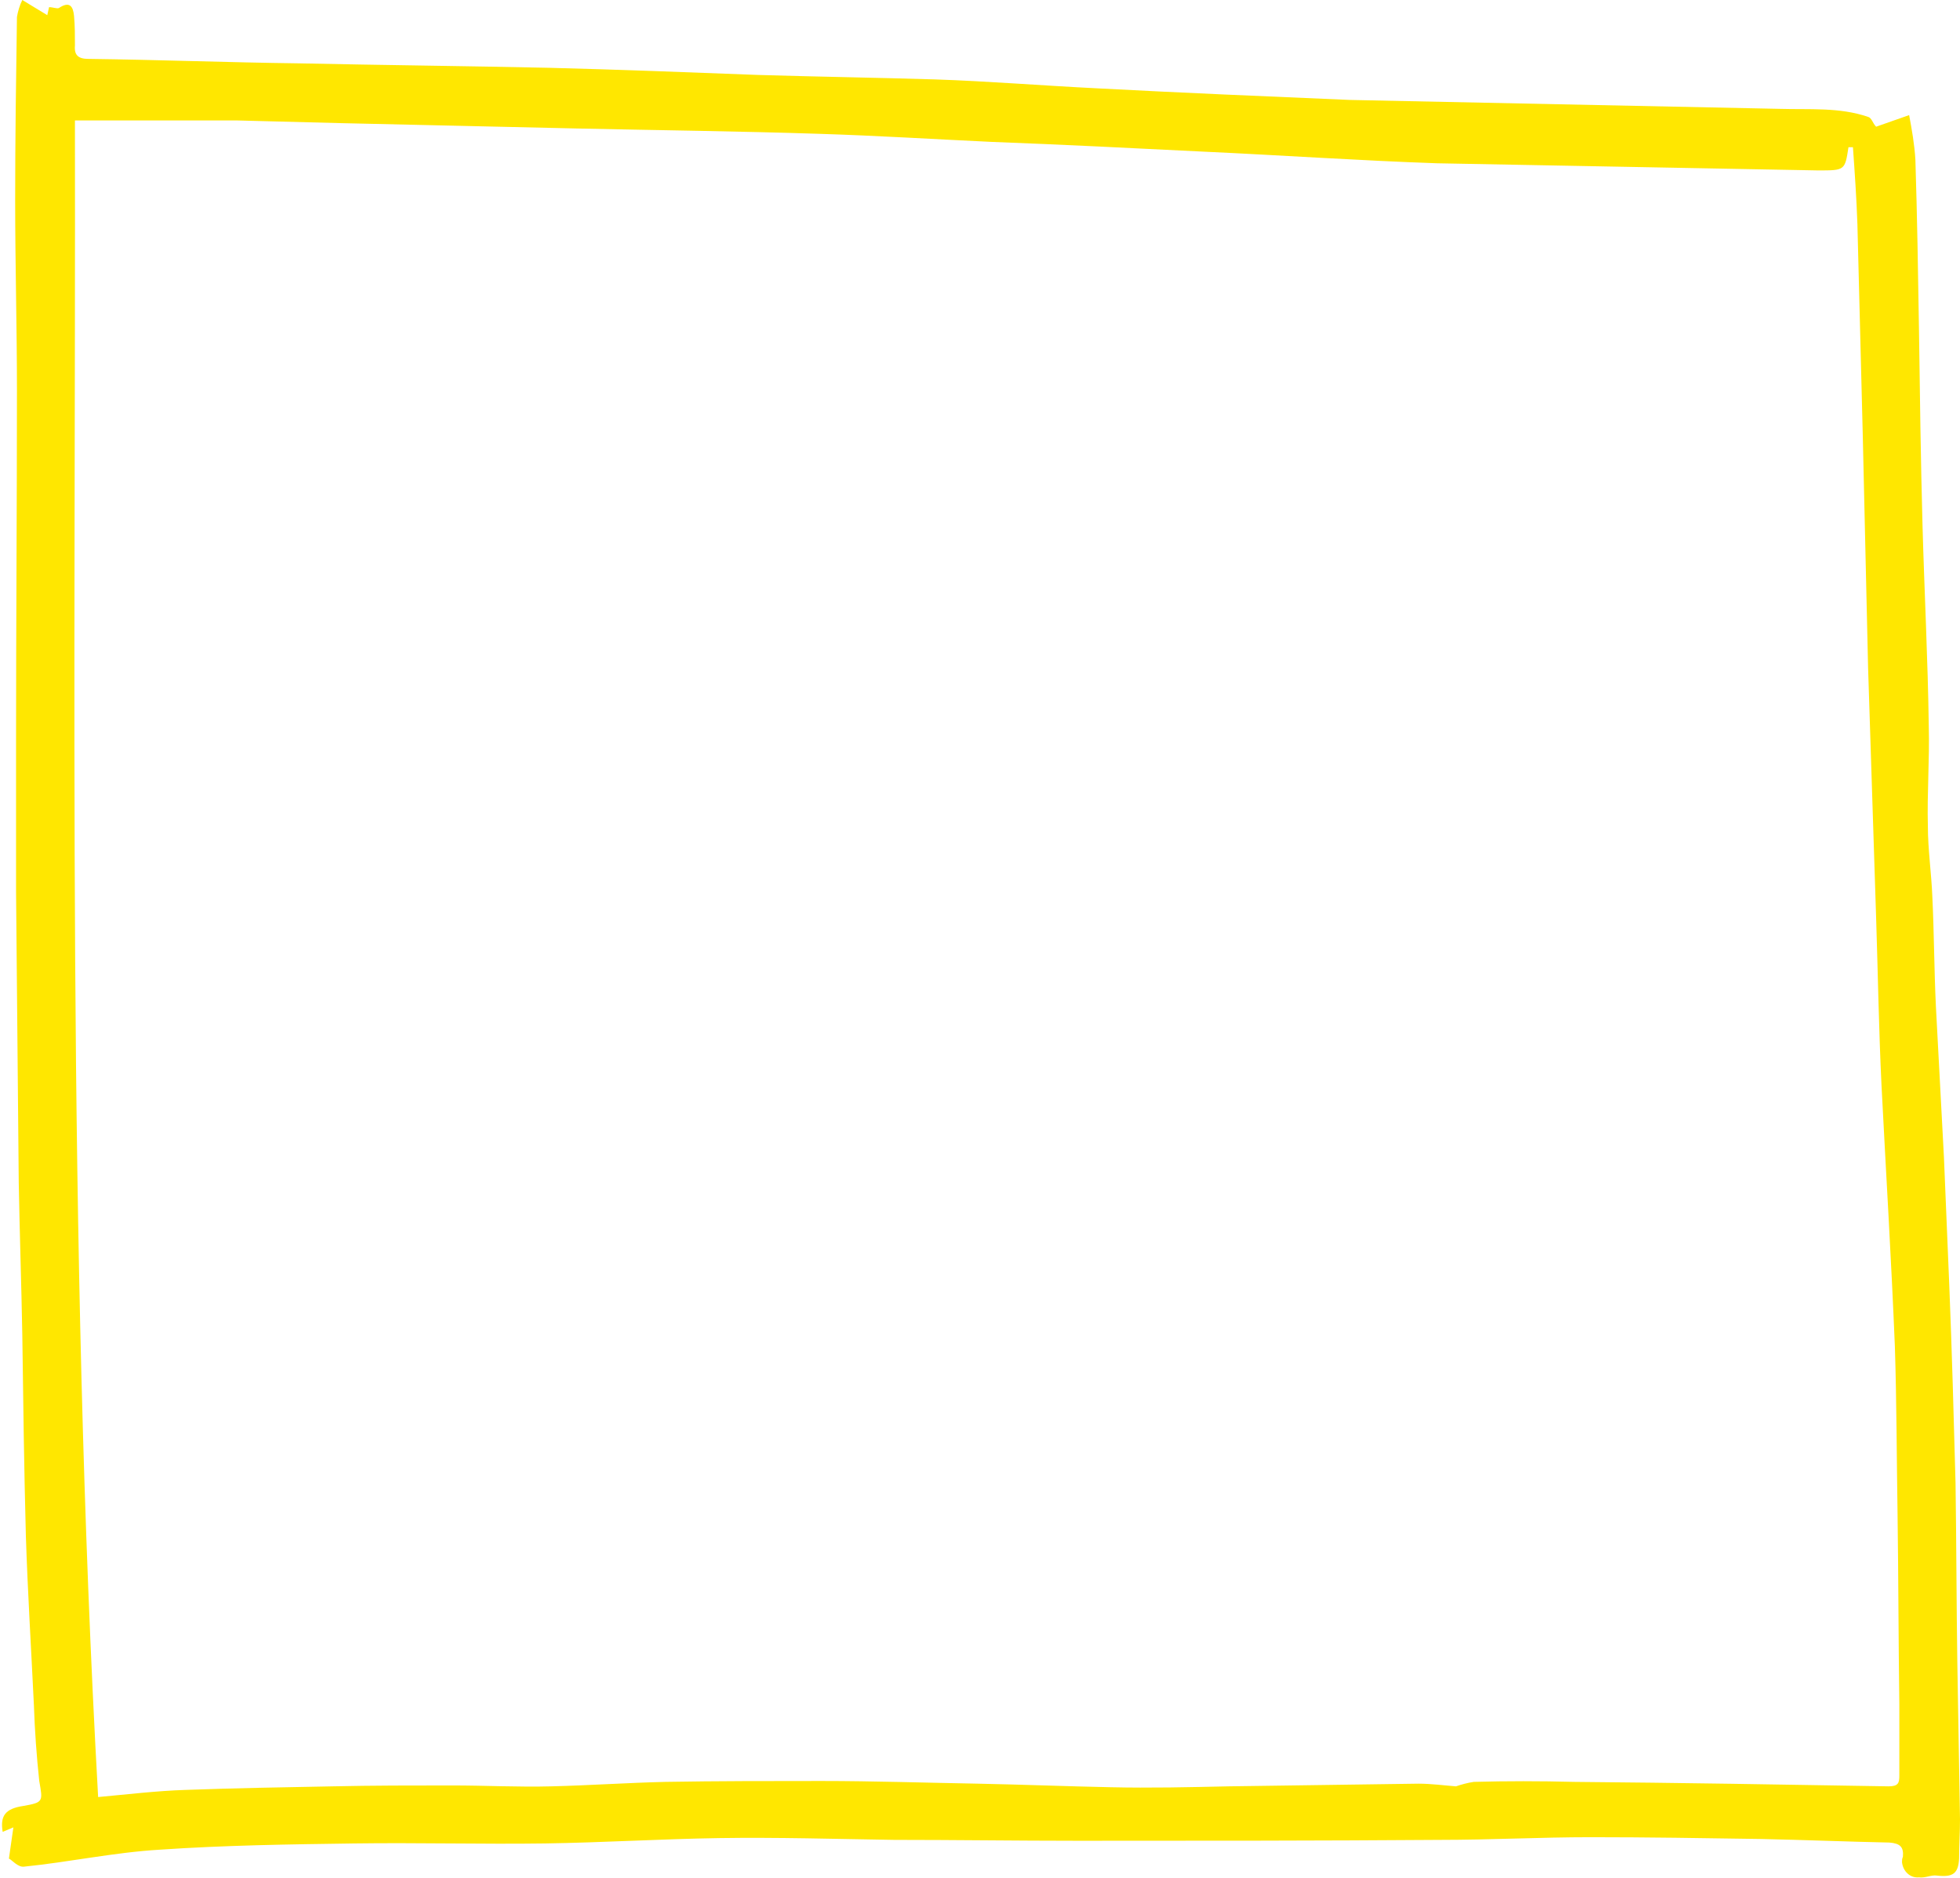 <?xml version="1.0" encoding="UTF-8" standalone="no"?><svg xmlns="http://www.w3.org/2000/svg" xmlns:xlink="http://www.w3.org/1999/xlink" fill="#000000" height="210.5" preserveAspectRatio="xMidYMid meet" version="1" viewBox="2.0 2.4 219.7 210.5" width="219.7" zoomAndPan="magnify"><g id="change1_1"><path d="M201.5,14.6c3.3,0.1,6.7-0.2,9.9,0.9c0.4,0.1,0.5,0.7,0.9,1.1l3.7-1.3c0.3,1.6,0.6,3.3,0.7,5 c0.2,6.3,0.3,12.6,0.4,18.9c0.1,7.4,0.2,14.8,0.4,22.1s0.6,15,0.7,22.5c0.1,3.7-0.2,7.5-0.1,11.2c0,2.6,0.4,5.3,0.5,7.9 c0.2,4.1,0.2,8.2,0.4,12.3c0.3,5.6,0.6,11.2,0.9,16.9c0.2,4.8,0.4,9.6,0.6,14.4c0.3,7.4,0.5,14.7,0.7,22.1 c0.1,6.7,0.1,13.4,0.2,20.1c0.1,5.9,0.2,11.8,0.3,17.6c0,1.5-0.1,2.9-0.1,4.4c-0.1,1.7-0.7,2.1-2.5,1.9c-0.6-0.1-1.3,0.3-2,0.2 c-1,0.1-1.8-0.7-1.9-1.7c0-0.2,0-0.4,0.1-0.6c0.1-1.1-0.3-1.5-1.5-1.6c-4.8-0.1-9.6-0.3-14.4-0.4c-6.4-0.1-12.8-0.2-19.1-0.2 c-5.6,0-11.2,0.3-16.9,0.3c-13.5,0.1-27.1,0.1-40.6,0.1c-6.9,0-13.7-0.1-20.6-0.1c-6.5-0.1-13.1-0.3-19.6-0.2s-13,0.5-19.5,0.6 c-7.1,0.1-14.2-0.1-21.4,0s-14.5,0.2-21.8,0.7c-5.1,0.3-10.2,1.4-15.2,1.9c-0.7,0.1-1.4-0.8-1.7-0.9l0.5-3.5l-1.2,0.5 c-0.3-1.8,0.3-2.6,2.3-2.9c2.3-0.4,2.2-0.5,1.8-2.8c-0.3-2.8-0.5-5.6-0.6-8.5c-0.3-6.3-0.7-12.7-0.9-19C4.7,167,4.6,159.5,4.5,152 c-0.1-5.7-0.3-11.4-0.4-17.1c-0.1-10.8-0.2-21.7-0.3-32.6c0-5.6,0-11.2,0-16.9c0-13.1,0.1-26.2,0.1-39.3c0-7-0.2-14.1-0.2-21.2 c0-6.9,0.1-13.8,0.2-20.6C4,3.7,4.2,3,4.5,2.4l2.8,1.7l0.2-0.9c0.4,0,0.9,0.2,1.1,0.1c1.2-0.8,1.6-0.2,1.7,0.9 c0.1,1.1,0.1,2.2,0.1,3.3C10.3,8.6,10.8,9,11.9,9c7.9,0.1,15.7,0.4,23.6,0.5c9.4,0.2,18.8,0.3,28.1,0.5c7.8,0.2,15.6,0.5,23.4,0.8 c6.6,0.2,13.2,0.3,19.8,0.5c6,0.2,12.1,0.7,18.2,1c9.4,0.5,18.9,0.9,28.3,1.3 M163.1,20.7c-8.7-0.3-17.4-0.9-26.1-1.3 c-8-0.4-16-0.8-23.9-1.1c-6.4-0.3-12.8-0.7-19.2-0.9c-9.1-0.3-18.1-0.4-27.2-0.6l-26.5-0.6c-3.9-0.1-7.7-0.2-11.6-0.3 c-6,0-12,0-18.2,0c0.1,62.6-0.9,125.2,2.6,187.9c3.3-0.3,6.6-0.7,9.8-0.8c5.5-0.2,11-0.3,16.5-0.4c4.5-0.1,8.9-0.1,13.4-0.1 c3.7,0,7.4,0.2,11.1,0.1c4.2-0.1,8.5-0.4,12.8-0.5c5.8-0.1,11.7-0.1,17.5-0.1s11.7,0.2,17.5,0.3c5,0.1,10,0.3,14.9,0.4 c4.4,0.1,8.8,0,13.2-0.1c7.1-0.1,14.2-0.2,21.3-0.3c1.4,0,2.9,0.2,4.2,0.3c0.6-0.2,1.3-0.4,2-0.5c3.7-0.1,7.4-0.1,11.2,0 c11.8,0.1,23.5,0.3,35.3,0.5c1.1,0,1.2-0.4,1.2-1.2c0-2.7,0-5.4,0-8c-0.1-7.1-0.1-14.2-0.2-21.4c-0.1-6.2-0.1-12.5-0.3-18.7 c-0.4-9.8-1-19.5-1.5-29.3c-0.3-6.2-0.4-12.5-0.6-18.7c-0.3-9.3-0.6-18.7-0.9-28c-0.2-8.7-0.4-17.5-0.6-26.2 c-0.2-7.9-0.4-15.8-0.6-23.6c-0.1-2.9-0.3-5.8-0.5-8.6h-0.5c-0.4,2.6-0.4,2.6-3.4,2.6" fill="#ffe700"/></g></svg>